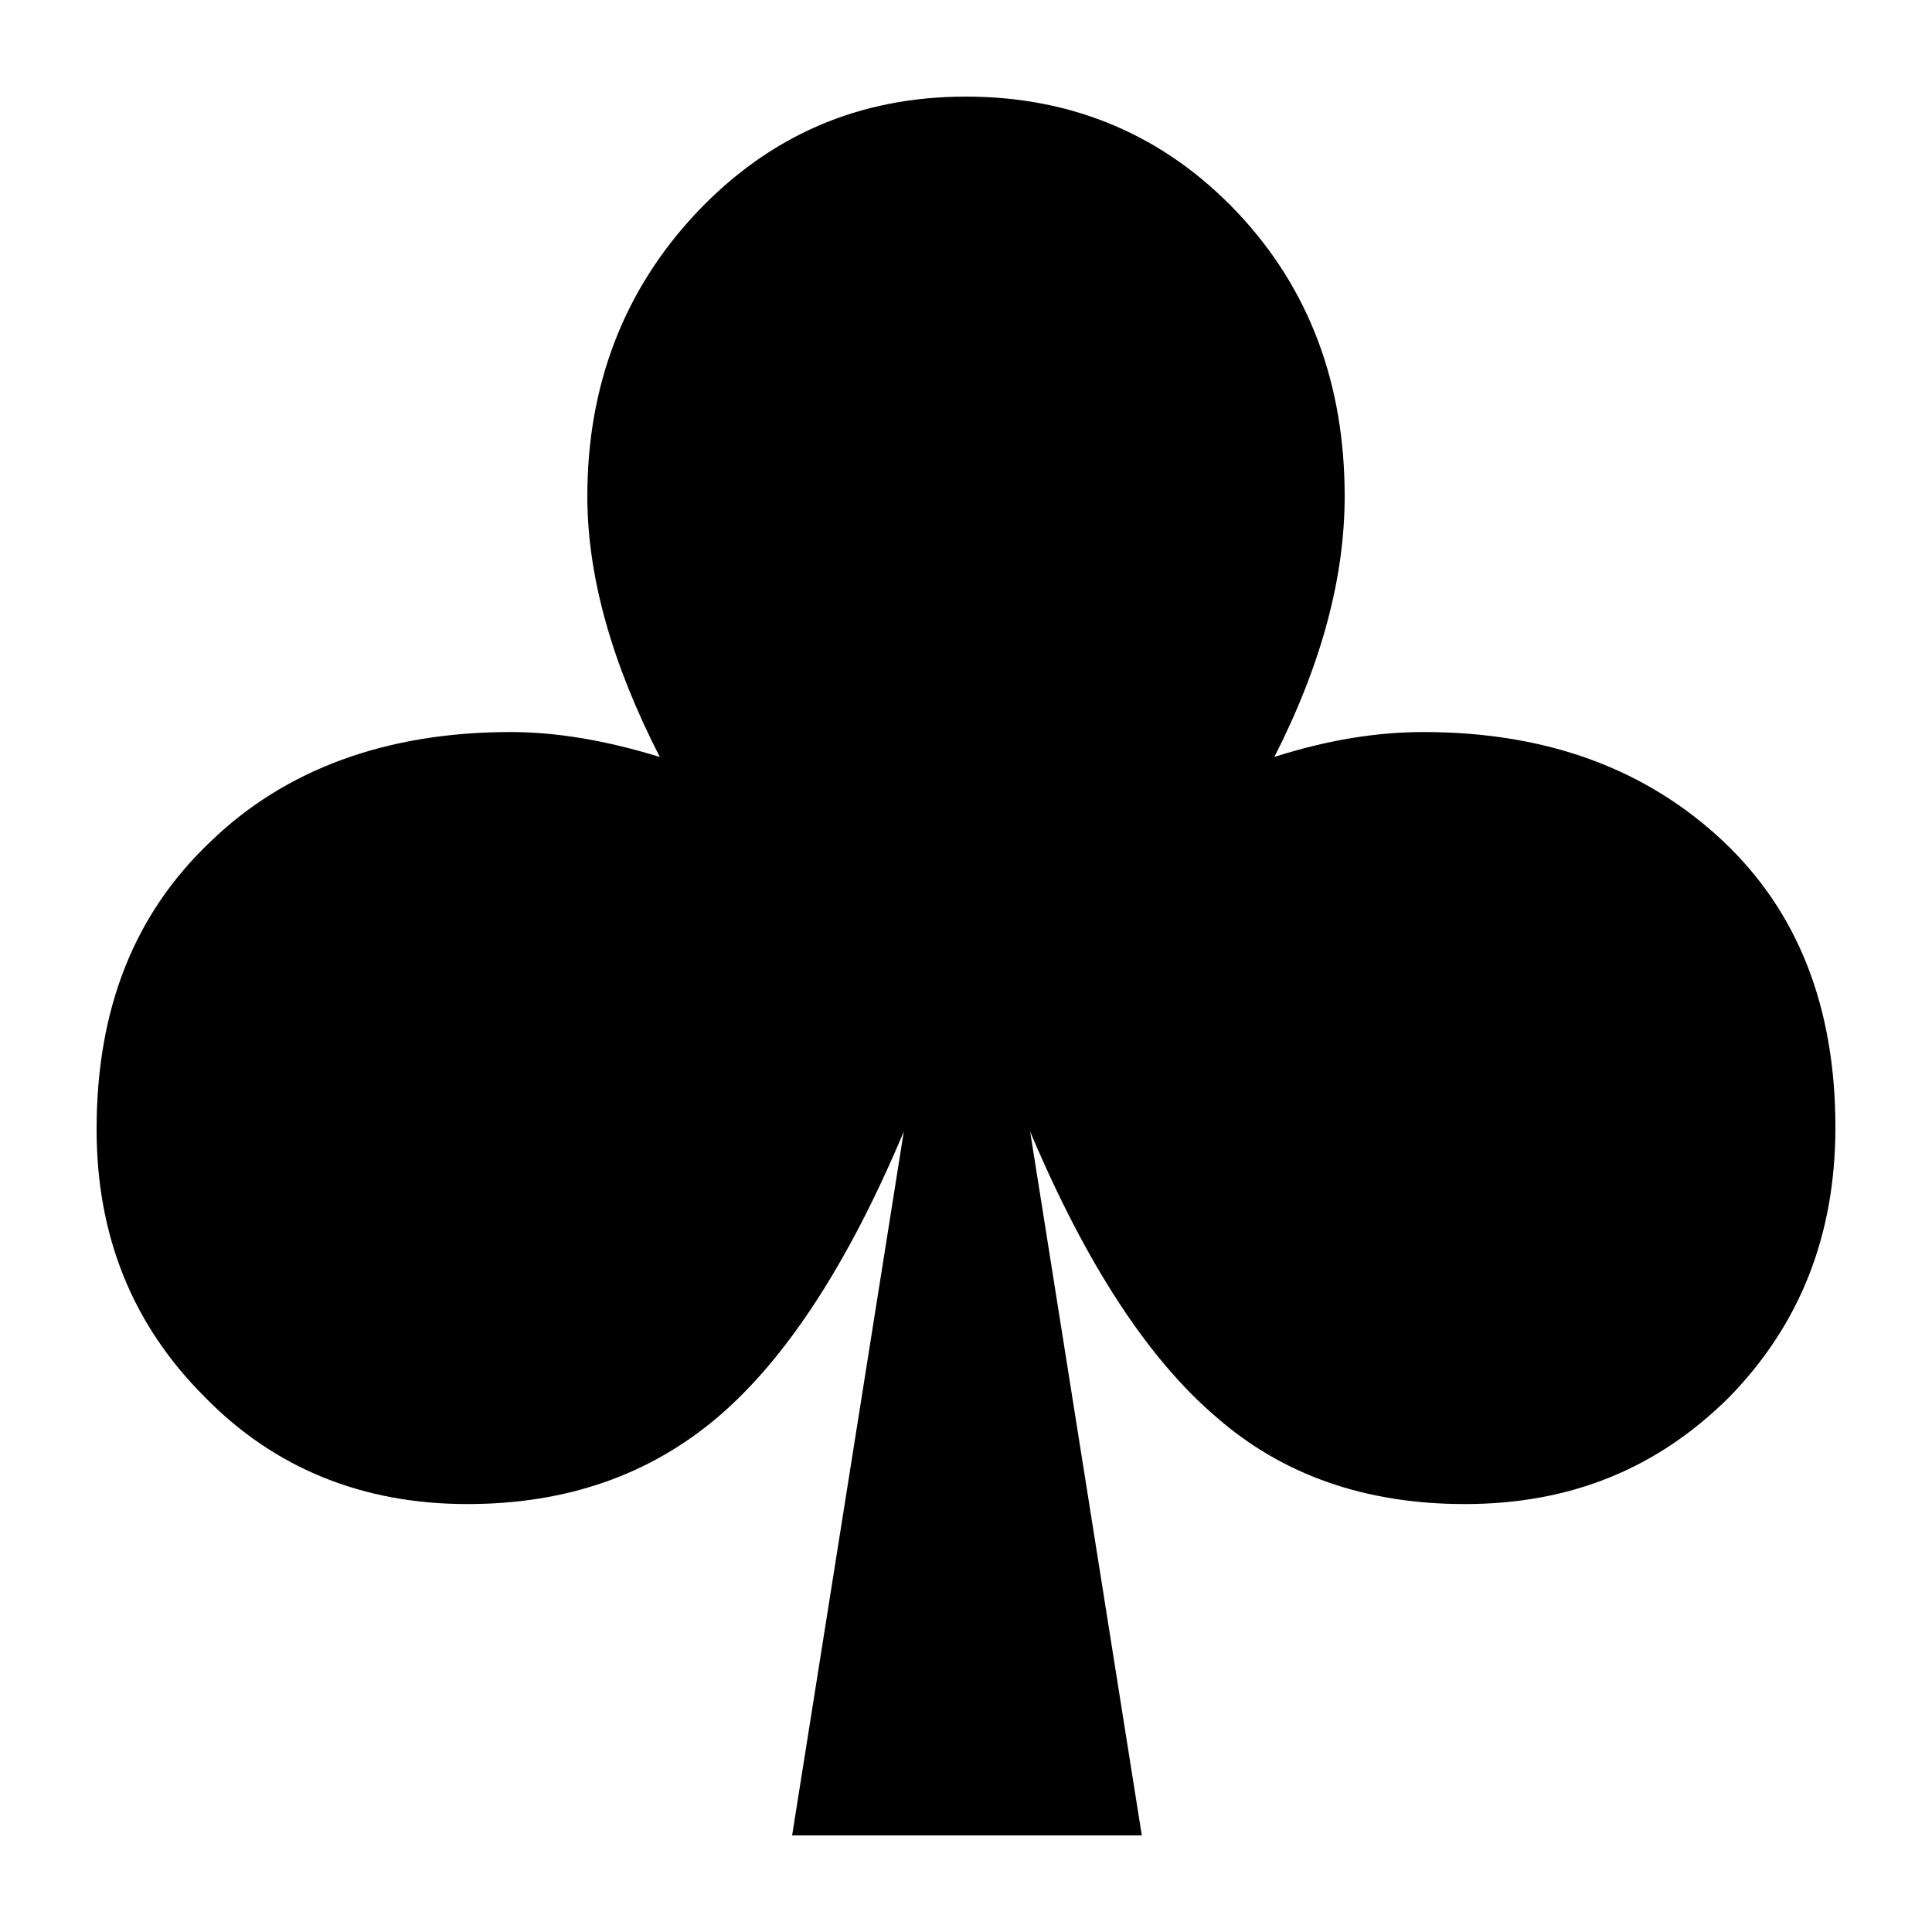 <?xml version="1.0" encoding="UTF-8"?>

<svg version="1.2" baseProfile="tiny" width="100mm" height="100mm" viewBox="0 0 10000 10000" preserveAspectRatio="xMidYMid" fill-rule="evenodd" stroke-width="28.222" stroke-linejoin="round" xmlns="http://www.w3.org/2000/svg" xmlns:xlink="http://www.w3.org/1999/xlink" xml:space="preserve">
 <g visibility="visible" id="MasterSlide_1_Standard">
  <desc>Master slide
  </desc>
  <rect fill="none" stroke="none" x="0" y="0" width="10000" height="10000"/>
 </g>
 <g visibility="visible" id="Slide_1_page27">
  <g>
   <path fill="rgb(0,0,0)" stroke="none" d="M 4100,9500 L 4678,5857 C 4390,6542 4067,7036 3714,7336 3361,7635 2932,7785 2419,7785 1882,7785 1422,7603 1058,7229 682,6853 500,6392 500,5846 500,5224 693,4732 1090,4356 1476,3982 2000,3789 2643,3789 2879,3789 3136,3832 3415,3918 3168,3435 3040,2986 3040,2568 3040,1990 3232,1496 3607,1099 3982,703 4443,500 5000,500 5557,500 6029,703 6404,1099 6779,1496 6960,1990 6960,2568 6960,2986 6842,3435 6596,3918 6864,3832 7121,3789 7368,3789 8010,3789 8524,3982 8921,4356 9307,4721 9500,5214 9500,5835 9500,6392 9318,6853 8953,7229 8578,7603 8128,7785 7581,7785 7068,7785 6639,7635 6297,7336 5943,7035 5621,6542 5332,5857 L 5910,9500 4100,9500 Z"/>
   <rect fill="none" stroke="none" x="499" y="499" width="9003" height="9003"/>
  </g>
 </g>
</svg>